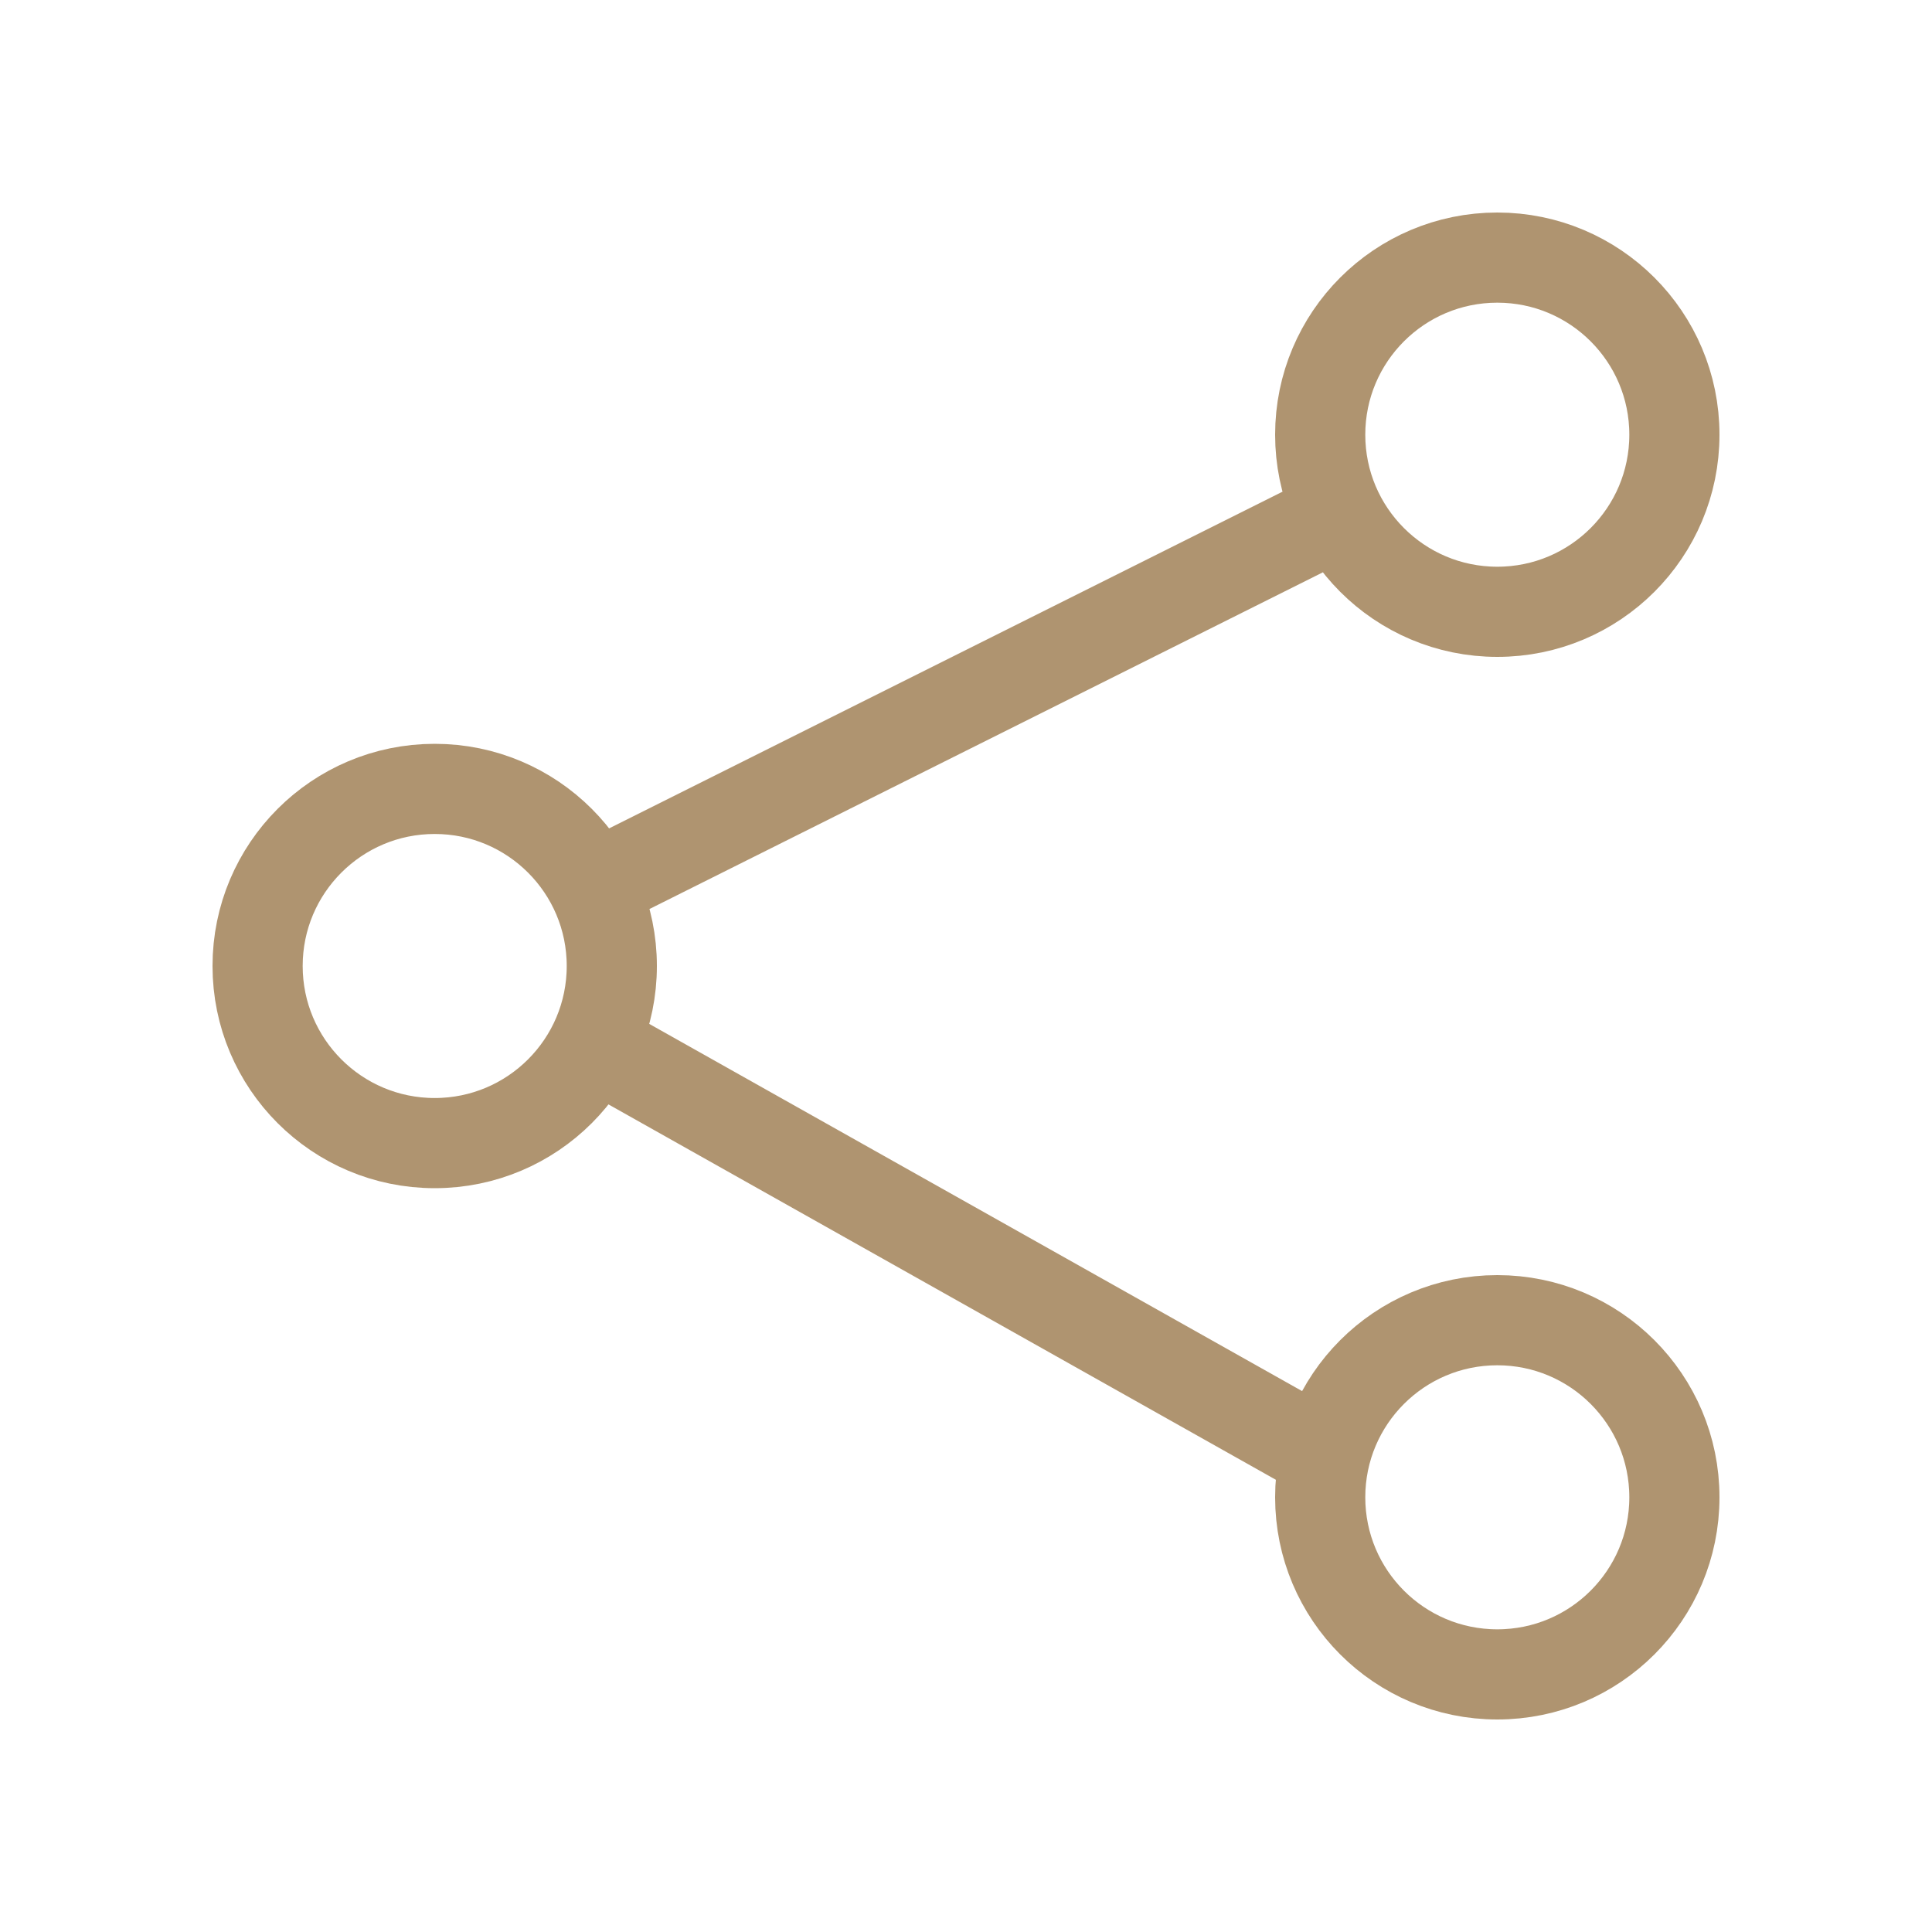 <svg width="30" height="30" viewBox="0 0 30 30" fill="none" xmlns="http://www.w3.org/2000/svg">
<path d="M20.5 8.125L9.5 13.625M20.5 22.562L9.5 16.375M6.75 17.75C8.269 17.75 9.5 16.519 9.5 15C9.5 13.481 8.269 12.25 6.75 12.25C5.231 12.25 4 13.481 4 15C4 16.519 5.231 17.75 6.75 17.75ZM23.25 9.5C24.769 9.5 26 8.269 26 6.75C26 5.231 24.769 4 23.25 4C21.731 4 20.5 5.231 20.5 6.75C20.5 8.269 21.731 9.5 23.25 9.5ZM23.25 26C24.769 26 26 24.769 26 23.25C26 21.731 24.769 20.5 23.25 20.5C21.731 20.5 20.5 21.731 20.5 23.25C20.5 24.769 21.731 26 23.25 26Z" stroke="#AF9470" stroke-width="1.4" stroke-linecap="round"/>
</svg>
